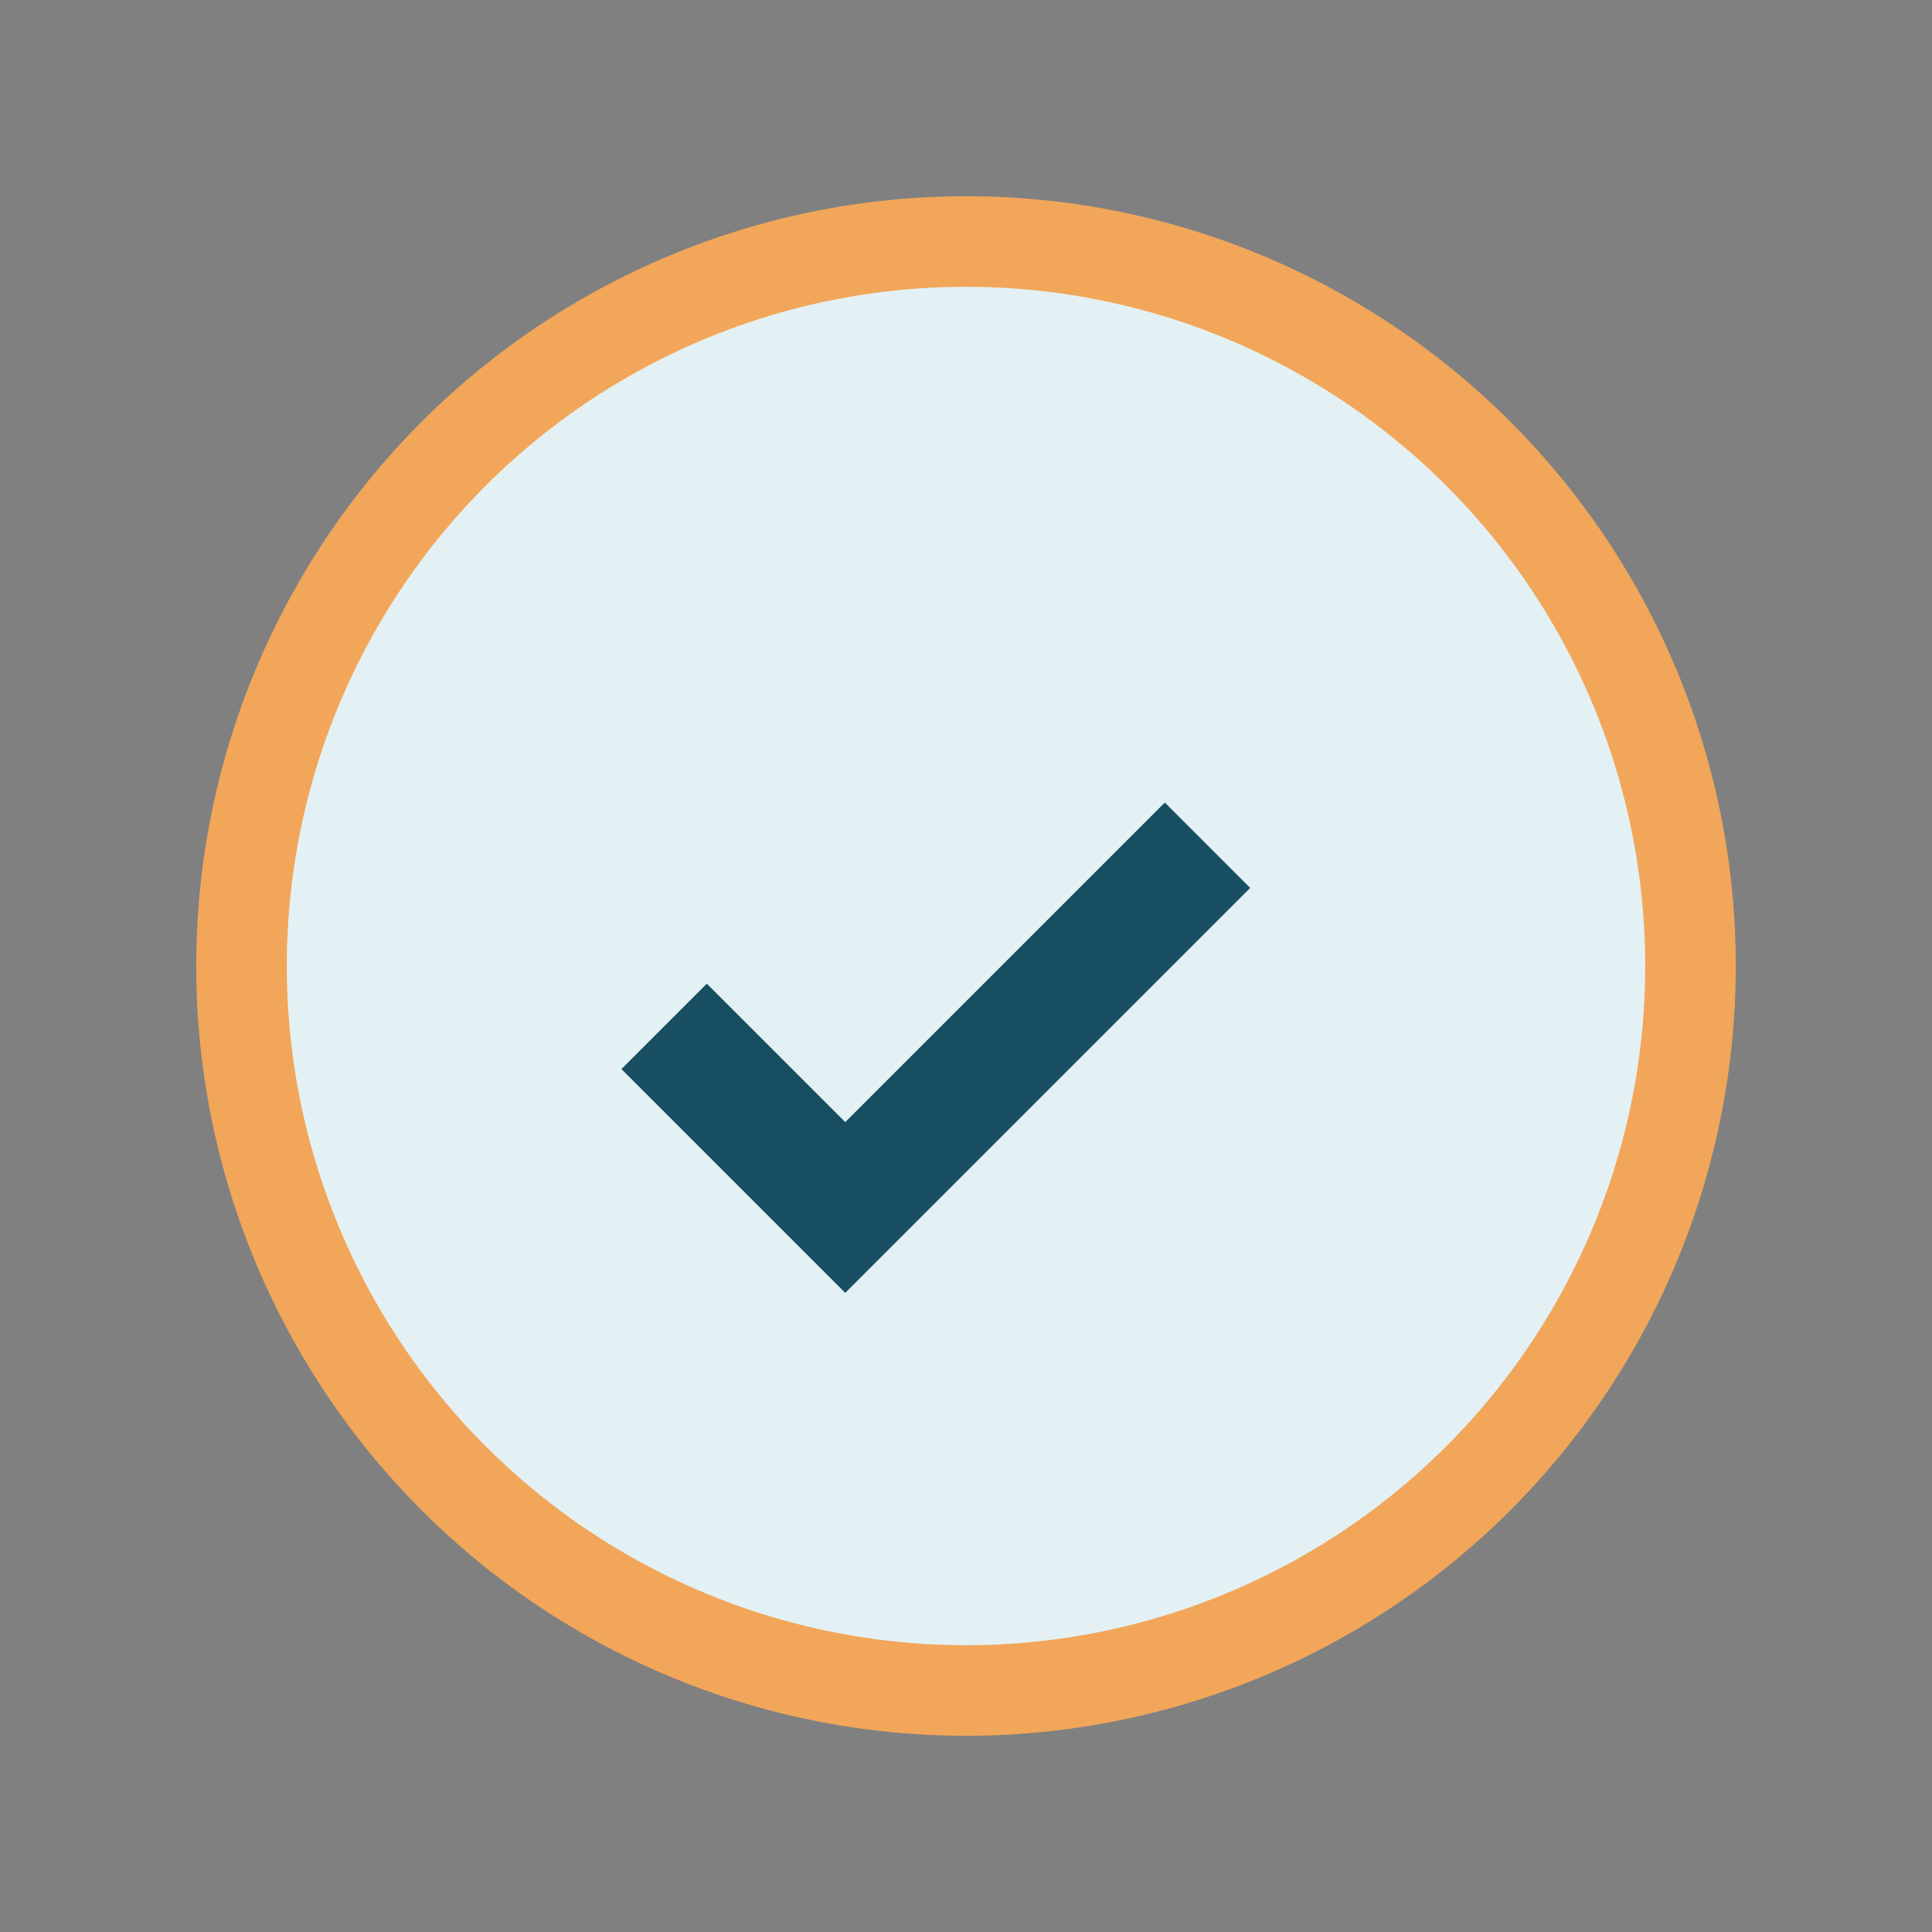 <?xml version="1.0" encoding="UTF-8"?>
<svg xmlns="http://www.w3.org/2000/svg" width="32" height="32" viewBox="0 0 32 32"><rect x="0" y="0" width="32" height="32" fill="#808080" stroke="none"/><circle cx="16" cy="16" r="12" fill="#E3F1F4"/><path d="M11 17l3 3 6-6" fill="none" stroke="#174E61" stroke-width="2"/><circle cx="16" cy="16" r="12" fill="none" stroke="#F2A65A" stroke-width="1.5"/></svg>